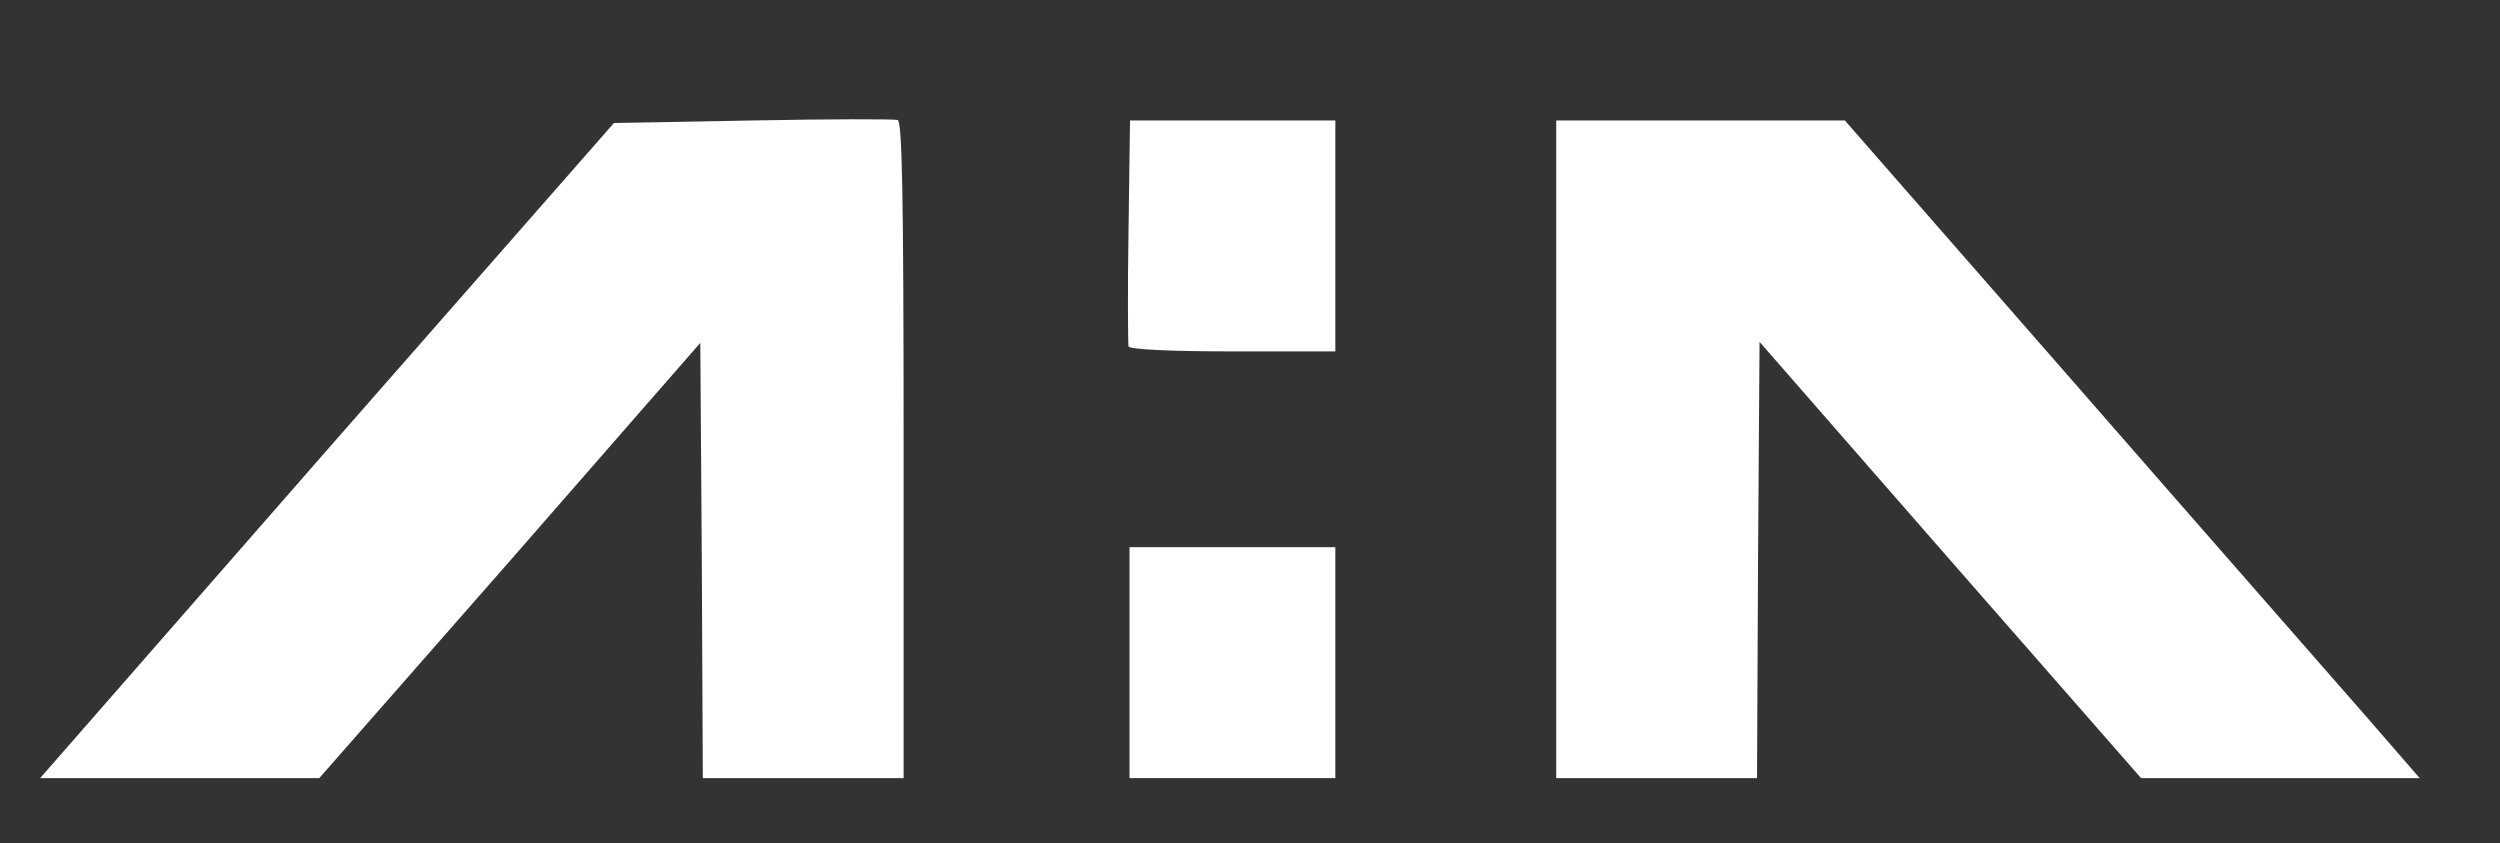 <svg xmlns="http://www.w3.org/2000/svg" version="1.0" width="498" height="168" viewBox="0 0 498 168">
<rect x="0" y="0" width="498" height="168" fill="#333333" stroke="none"/>
<g transform="translate(0,168) scale(0.1,-0.1)" fill="#FFFFFF" stroke="none">
<path d="M1499 1440 l-276 -5 -572 -652 -571 -653 278 0 278 0 380 433 379 434 3 -434 2 -433 200 0 200 0 0 654 c0 515 -3 655 -12 657 -7 2 -137 2 -289 -1z"/>
<path d="M2248 1220 c-2 -121 -1 -225 0 -230 2 -6 82 -10 208 -10 l204 0 0 230 0 230 -205 0 -204 0 -3 -220z"/>
<path d="M3100 785 l0 -655 200 0 200 0 2 434 3 435 380 -435 380 -434 278 0 277 0 -112 129 c-62 71 -320 365 -573 655 l-460 526 -287 0 -288 0 0 -655z"/>
<path d="M2250 360 l0 -230 205 0 205 0 0 230 0 230 -205 0 -205 0 0 -230z"/>
</g>
</svg>